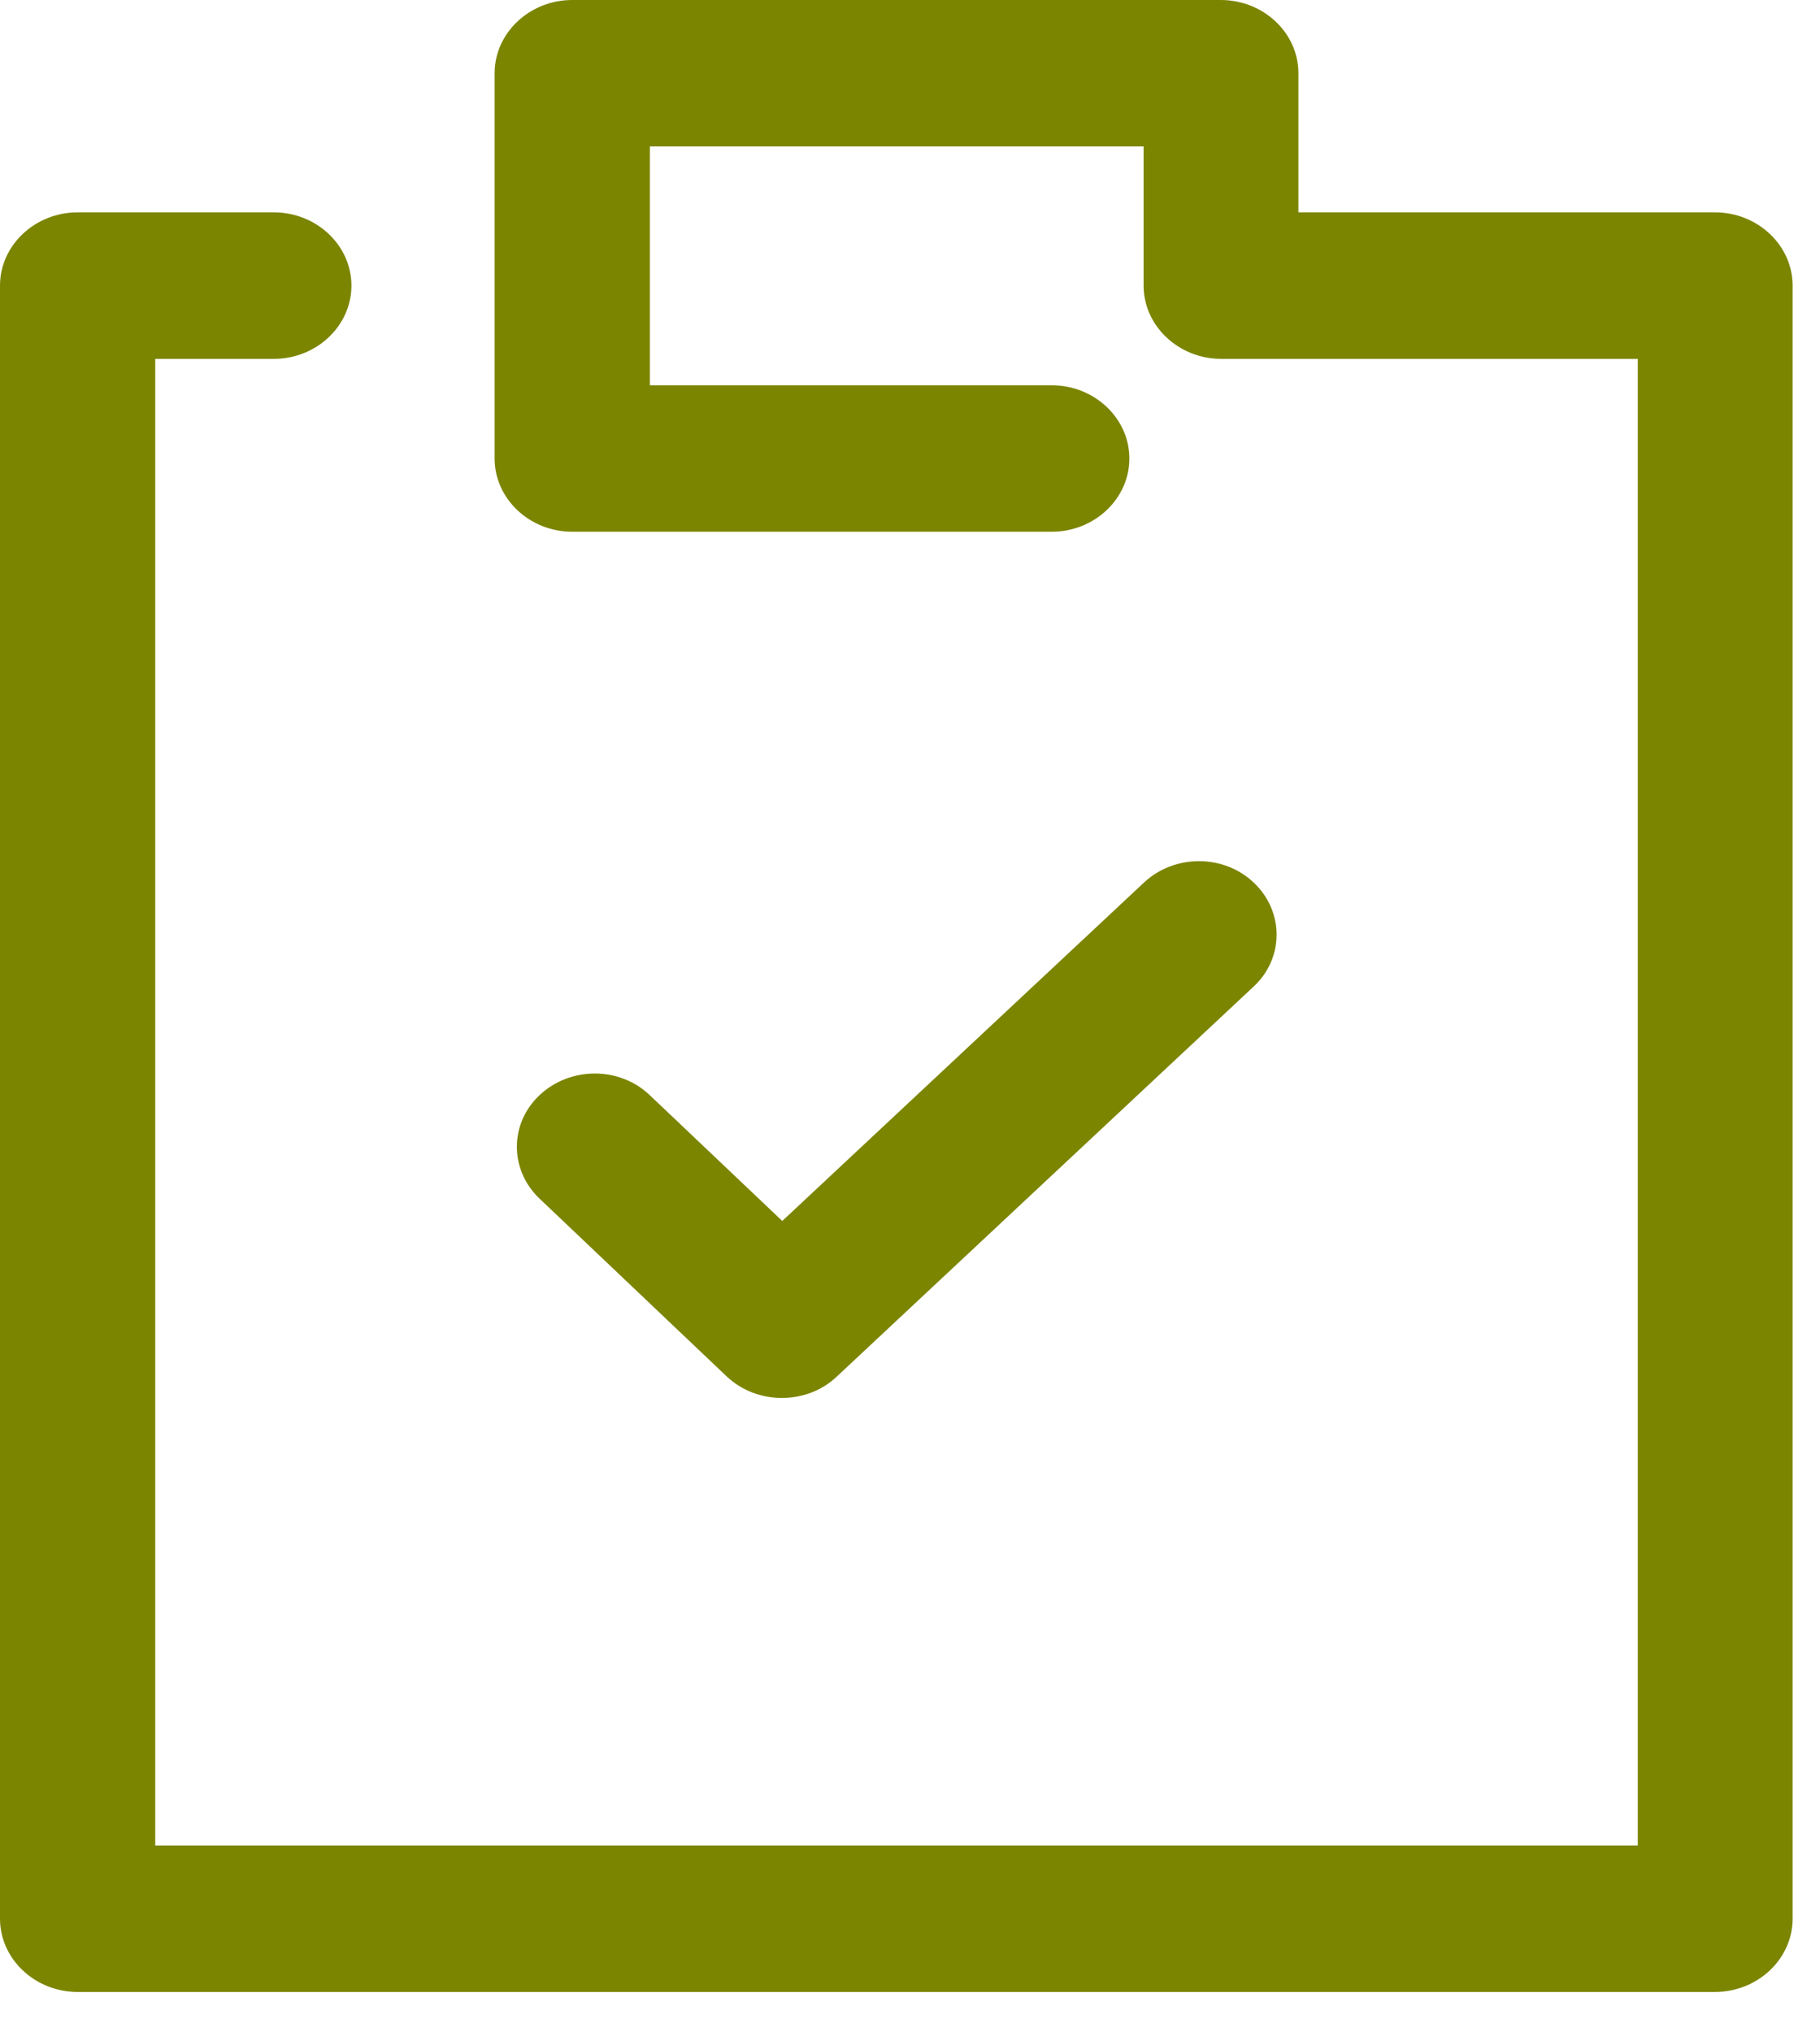 <?xml version="1.0" encoding="UTF-8"?>
<svg width="43px" height="48px" viewBox="0 0 43 48" version="1.1" xmlns="http://www.w3.org/2000/svg" xmlns:xlink="http://www.w3.org/1999/xlink">
    <title>icon/clipboard</title>
    <g id="design-system" stroke="none" stroke-width="1" fill="none" fill-rule="evenodd">
        <g id="Desktop-HD" transform="translate(-339, -1152)" fill="#7C8500" fill-rule="nonzero">
            <g id="Group-8" transform="translate(220, 1152)">
                <path d="M147.843,0 C148.852,0 149.677,0.779 149.677,1.73 L149.677,1.73 L149.677,5.017 L159.519,5.017 C160.528,5.017 161.353,5.796 161.353,6.747 L161.353,6.747 L161.353,45.329 C161.353,46.28 160.528,47.059 159.519,47.059 L159.519,47.059 L120.834,47.059 C119.825,47.059 119,46.28 119,45.329 L119,45.329 L119,6.747 C119,5.796 119.825,5.017 120.834,5.017 L120.834,5.017 L125.47,5.017 C126.478,5.017 127.303,5.796 127.303,6.747 C127.303,7.699 126.478,8.478 125.47,8.478 L125.47,8.478 L122.668,8.478 L122.668,43.599 L157.695,43.599 L157.695,8.478 L147.853,8.478 C146.845,8.478 146.019,7.699 146.019,6.747 L146.019,6.747 L146.019,3.46 L134.354,3.46 L134.354,9.102 L143.849,9.102 C144.858,9.102 145.683,9.881 145.683,10.832 C145.683,11.784 144.858,12.562 143.849,12.562 L143.849,12.562 L132.52,12.562 C131.511,12.562 130.686,11.784 130.686,10.832 L130.686,10.832 L130.686,1.73 C130.686,0.779 131.511,0 132.52,0 L132.52,0 Z M146.03,20.848 C146.753,20.175 147.915,20.175 148.628,20.857 C149.341,21.54 149.341,22.636 148.618,23.308 L148.618,23.308 L138.765,32.526 C138.409,32.862 137.94,33.026 137.471,33.026 C136.993,33.026 136.524,32.853 136.167,32.516 L136.167,32.516 L131.746,28.316 C131.032,27.634 131.032,26.538 131.756,25.865 C132.479,25.192 133.641,25.192 134.354,25.875 L134.354,25.875 L137.482,28.845 Z" id="icon/clipboard"></path>
            </g>
        </g>
    </g>
</svg>